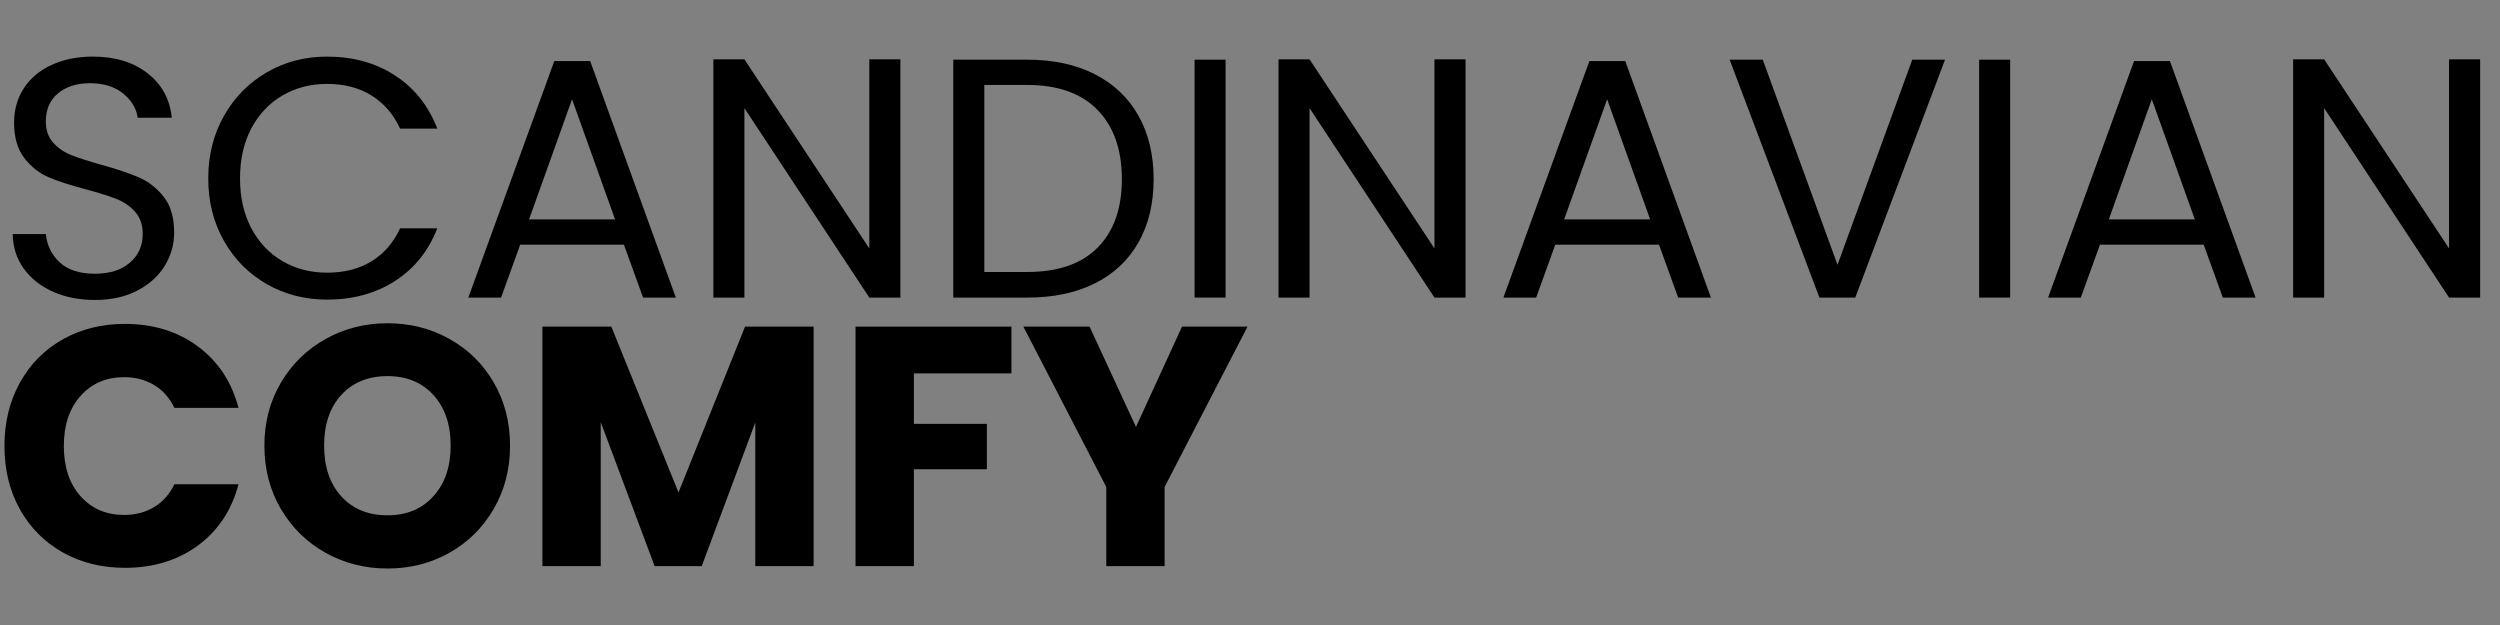 <svg version="1.0" preserveAspectRatio="xMidYMid meet" height="300" viewBox="0 0 900 225" zoomAndPan="magnify" width="1200" xmlns:xlink="http://www.w3.org/1999/xlink" xmlns="http://www.w3.org/2000/svg"><rect x="0" y="0" width="900" height="225" fill="#808080" stroke="none"/><defs><g></g><clipPath id="f07f9aeb0a"><path clip-rule="nonzero" d="M 374.207 29.605 L 375.18 29.605 L 375.18 30.445 L 374.207 30.445 Z M 374.207 29.605"></path></clipPath><clipPath id="9b97af2719"><path clip-rule="nonzero" d="M 375.16 29.906 C 374.758 30.609 374.359 30.461 374.258 30.309 C 374.156 30.207 374.258 29.758 374.406 29.656 C 374.508 29.555 375.059 29.707 375.059 29.707"></path></clipPath></defs><g clip-path="url(#f07f9aeb0a)"><g clip-path="url(#9b97af2719)"><path fill-rule="nonzero" fill-opacity="1" d="M 372.25 27.648 L 377.215 27.648 L 377.215 32.516 L 372.25 32.516 Z M 372.25 27.648" fill="#ffffff"></path></g></g><g fill-opacity="1" fill="#000000"><g transform="translate(-2.442, 203.807)"><g><path d="M 4.047 -43.234 C 4.047 -51.742 5.891 -59.332 9.578 -66 C 13.266 -72.676 18.398 -77.879 24.984 -81.609 C 31.578 -85.336 39.051 -87.203 47.406 -87.203 C 57.633 -87.203 66.395 -84.5 73.688 -79.094 C 80.977 -73.688 85.848 -66.316 88.297 -56.984 L 65.219 -56.984 C 63.5 -60.586 61.062 -63.328 57.906 -65.203 C 54.75 -67.086 51.164 -68.031 47.156 -68.031 C 40.688 -68.031 35.445 -65.781 31.438 -61.281 C 27.426 -56.781 25.422 -50.766 25.422 -43.234 C 25.422 -35.703 27.426 -29.68 31.438 -25.172 C 35.445 -20.672 40.688 -18.422 47.156 -18.422 C 51.164 -18.422 54.75 -19.363 57.906 -21.25 C 61.062 -23.133 63.5 -25.875 65.219 -29.469 L 88.297 -29.469 C 85.848 -20.133 80.977 -12.785 73.688 -7.422 C 66.395 -2.066 57.633 0.609 47.406 0.609 C 39.051 0.609 31.578 -1.25 24.984 -4.969 C 18.398 -8.695 13.266 -13.875 9.578 -20.5 C 5.891 -27.133 4.047 -34.711 4.047 -43.234 Z M 4.047 -43.234"></path></g></g></g><g fill-opacity="1" fill="#000000"><g transform="translate(91.132, 203.807)"><g><path d="M 48.391 0.859 C 40.285 0.859 32.852 -1.02 26.094 -4.781 C 19.344 -8.551 13.977 -13.812 10 -20.562 C 6.031 -27.32 4.047 -34.922 4.047 -43.359 C 4.047 -51.785 6.031 -59.352 10 -66.062 C 13.977 -72.781 19.344 -78.02 26.094 -81.781 C 32.852 -85.551 40.285 -87.438 48.391 -87.438 C 56.492 -87.438 63.922 -85.551 70.672 -81.781 C 77.43 -78.02 82.754 -72.781 86.641 -66.062 C 90.535 -59.352 92.484 -51.785 92.484 -43.359 C 92.484 -34.922 90.516 -27.32 86.578 -20.562 C 82.648 -13.812 77.328 -8.551 70.609 -4.781 C 63.898 -1.02 56.492 0.859 48.391 0.859 Z M 48.391 -18.297 C 55.266 -18.297 60.77 -20.586 64.906 -25.172 C 69.039 -29.754 71.109 -35.816 71.109 -43.359 C 71.109 -50.973 69.039 -57.051 64.906 -61.594 C 60.77 -66.133 55.266 -68.406 48.391 -68.406 C 41.43 -68.406 35.883 -66.148 31.75 -61.641 C 27.613 -57.141 25.547 -51.047 25.547 -43.359 C 25.547 -35.742 27.613 -29.66 31.75 -25.109 C 35.883 -20.566 41.43 -18.297 48.391 -18.297 Z M 48.391 -18.297"></path></g></g></g><g fill-opacity="1" fill="#000000"><g transform="translate(187.654, 203.807)"><g><path d="M 105.25 -86.219 L 105.25 0 L 84.25 0 L 84.25 -51.703 L 64.969 0 L 48.016 0 L 28.609 -51.828 L 28.609 0 L 7.609 0 L 7.609 -86.219 L 32.422 -86.219 L 56.609 -26.531 L 80.562 -86.219 Z M 105.25 -86.219"></path></g></g></g><g fill-opacity="1" fill="#000000"><g transform="translate(300.385, 203.807)"><g><path d="M 63.734 -86.219 L 63.734 -69.391 L 28.609 -69.391 L 28.609 -51.219 L 54.891 -51.219 L 54.891 -34.875 L 28.609 -34.875 L 28.609 0 L 7.609 0 L 7.609 -86.219 Z M 63.734 -86.219"></path></g></g></g><g fill-opacity="1" fill="#000000"><g transform="translate(367.557, 203.807)"><g><path d="M 81.547 -86.219 L 51.703 -28.5 L 51.703 0 L 30.703 0 L 30.703 -28.5 L 0.859 -86.219 L 24.688 -86.219 L 41.391 -50.109 L 57.969 -86.219 Z M 81.547 -86.219"></path></g></g></g><g fill-opacity="1" fill="#000000"><g transform="translate(-2.427, 107.13)"><g><path d="M 36.609 0.859 C 30.961 0.859 25.906 -0.141 21.438 -2.141 C 16.977 -4.148 13.477 -6.938 10.938 -10.5 C 8.395 -14.062 7.082 -18.18 7 -22.859 L 18.922 -22.859 C 19.328 -18.836 20.984 -15.453 23.891 -12.703 C 26.805 -9.961 31.047 -8.594 36.609 -8.594 C 41.941 -8.594 46.141 -9.926 49.203 -12.594 C 52.273 -15.258 53.812 -18.68 53.812 -22.859 C 53.812 -26.129 52.91 -28.785 51.109 -30.828 C 49.305 -32.879 47.051 -34.438 44.344 -35.5 C 41.645 -36.57 38.004 -37.723 33.422 -38.953 C 27.766 -40.422 23.238 -41.895 19.844 -43.375 C 16.445 -44.852 13.539 -47.164 11.125 -50.312 C 8.707 -53.469 7.5 -57.707 7.5 -63.031 C 7.5 -67.695 8.688 -71.832 11.062 -75.438 C 13.438 -79.051 16.773 -81.836 21.078 -83.797 C 25.379 -85.766 30.312 -86.75 35.875 -86.75 C 43.906 -86.75 50.477 -84.738 55.594 -80.719 C 60.719 -76.707 63.609 -71.383 64.266 -64.75 L 51.969 -64.75 C 51.562 -68.031 49.844 -70.922 46.812 -73.422 C 43.781 -75.922 39.77 -77.172 34.781 -77.172 C 30.102 -77.172 26.289 -75.961 23.344 -73.547 C 20.395 -71.129 18.922 -67.75 18.922 -63.406 C 18.922 -60.289 19.801 -57.75 21.562 -55.781 C 23.32 -53.82 25.492 -52.328 28.078 -51.297 C 30.66 -50.273 34.285 -49.109 38.953 -47.797 C 44.609 -46.242 49.156 -44.707 52.594 -43.188 C 56.031 -41.676 58.977 -39.344 61.438 -36.188 C 63.895 -33.031 65.125 -28.75 65.125 -23.344 C 65.125 -19.164 64.016 -15.234 61.797 -11.547 C 59.586 -7.859 56.312 -4.867 51.969 -2.578 C 47.633 -0.285 42.516 0.859 36.609 0.859 Z M 36.609 0.859"></path></g></g></g><g fill-opacity="1" fill="#000000"><g transform="translate(69.691, 107.13)"><g><path d="M 5.281 -42.891 C 5.281 -51.242 7.164 -58.754 10.938 -65.422 C 14.707 -72.098 19.848 -77.32 26.359 -81.094 C 32.867 -84.863 40.098 -86.75 48.047 -86.75 C 57.379 -86.75 65.523 -84.492 72.484 -79.984 C 79.453 -75.484 84.535 -69.098 87.734 -60.828 L 74.344 -60.828 C 71.969 -65.984 68.547 -69.953 64.078 -72.734 C 59.609 -75.523 54.266 -76.922 48.047 -76.922 C 42.066 -76.922 36.703 -75.523 31.953 -72.734 C 27.203 -69.953 23.473 -66 20.766 -60.875 C 18.066 -55.758 16.719 -49.766 16.719 -42.891 C 16.719 -36.086 18.066 -30.125 20.766 -25 C 23.473 -19.883 27.203 -15.93 31.953 -13.141 C 36.703 -10.359 42.066 -8.969 48.047 -8.969 C 54.266 -8.969 59.609 -10.336 64.078 -13.078 C 68.547 -15.828 71.969 -19.781 74.344 -24.938 L 87.734 -24.938 C 84.535 -16.75 79.453 -10.422 72.484 -5.953 C 65.523 -1.492 57.379 0.734 48.047 0.734 C 40.098 0.734 32.867 -1.125 26.359 -4.844 C 19.848 -8.57 14.707 -13.754 10.938 -20.391 C 7.164 -27.023 5.281 -34.523 5.281 -42.891 Z M 5.281 -42.891"></path></g></g></g><g fill-opacity="1" fill="#000000"><g transform="translate(164.537, 107.13)"><g><path d="M 60.078 -19.047 L 22.734 -19.047 L 15.844 0 L 4.062 0 L 35.016 -85.156 L 47.922 -85.156 L 78.766 0 L 66.969 0 Z M 56.891 -28.141 L 41.406 -71.391 L 25.922 -28.141 Z M 56.891 -28.141"></path></g></g></g><g fill-opacity="1" fill="#000000"><g transform="translate(247.343, 107.13)"><g><path d="M 76.797 0 L 65.609 0 L 20.641 -68.203 L 20.641 0 L 9.469 0 L 9.469 -85.766 L 20.641 -85.766 L 65.609 -17.688 L 65.609 -85.766 L 76.797 -85.766 Z M 76.797 0"></path></g></g></g><g fill-opacity="1" fill="#000000"><g transform="translate(333.713, 107.13)"><g><path d="M 36.125 -85.641 C 45.469 -85.641 53.555 -83.898 60.391 -80.422 C 67.234 -76.941 72.477 -71.961 76.125 -65.484 C 79.77 -59.016 81.594 -51.398 81.594 -42.641 C 81.594 -33.867 79.77 -26.27 76.125 -19.844 C 72.477 -13.414 67.234 -8.5 60.391 -5.094 C 53.555 -1.695 45.469 0 36.125 0 L 9.469 0 L 9.469 -85.641 Z M 36.125 -9.219 C 47.188 -9.219 55.625 -12.145 61.438 -18 C 67.25 -23.852 70.156 -32.066 70.156 -42.641 C 70.156 -53.285 67.227 -61.598 61.375 -67.578 C 55.52 -73.555 47.102 -76.547 36.125 -76.547 L 20.641 -76.547 L 20.641 -9.219 Z M 36.125 -9.219"></path></g></g></g><g fill-opacity="1" fill="#000000"><g transform="translate(420.573, 107.13)"><g><path d="M 20.641 -85.641 L 20.641 0 L 9.469 0 L 9.469 -85.641 Z M 20.641 -85.641"></path></g></g></g><g fill-opacity="1" fill="#000000"><g transform="translate(450.797, 107.13)"><g><path d="M 76.797 0 L 65.609 0 L 20.641 -68.203 L 20.641 0 L 9.469 0 L 9.469 -85.766 L 20.641 -85.766 L 65.609 -17.688 L 65.609 -85.766 L 76.797 -85.766 Z M 76.797 0"></path></g></g></g><g fill-opacity="1" fill="#000000"><g transform="translate(537.166, 107.13)"><g><path d="M 60.078 -19.047 L 22.734 -19.047 L 15.844 0 L 4.062 0 L 35.016 -85.156 L 47.922 -85.156 L 78.766 0 L 66.969 0 Z M 56.891 -28.141 L 41.406 -71.391 L 25.922 -28.141 Z M 56.891 -28.141"></path></g></g></g><g fill-opacity="1" fill="#000000"><g transform="translate(619.972, 107.13)"><g><path d="M 80.234 -85.641 L 47.922 0 L 35.016 0 L 2.703 -85.641 L 14.625 -85.641 L 41.531 -11.797 L 68.438 -85.641 Z M 80.234 -85.641"></path></g></g></g><g fill-opacity="1" fill="#000000"><g transform="translate(703.024, 107.13)"><g><path d="M 20.641 -85.641 L 20.641 0 L 9.469 0 L 9.469 -85.641 Z M 20.641 -85.641"></path></g></g></g><g fill-opacity="1" fill="#000000"><g transform="translate(733.248, 107.13)"><g><path d="M 60.078 -19.047 L 22.734 -19.047 L 15.844 0 L 4.062 0 L 35.016 -85.156 L 47.922 -85.156 L 78.766 0 L 66.969 0 Z M 56.891 -28.141 L 41.406 -71.391 L 25.922 -28.141 Z M 56.891 -28.141"></path></g></g></g><g fill-opacity="1" fill="#000000"><g transform="translate(816.054, 107.13)"><g><path d="M 76.797 0 L 65.609 0 L 20.641 -68.203 L 20.641 0 L 9.469 0 L 9.469 -85.766 L 20.641 -85.766 L 65.609 -17.688 L 65.609 -85.766 L 76.797 -85.766 Z M 76.797 0"></path></g></g></g></svg>